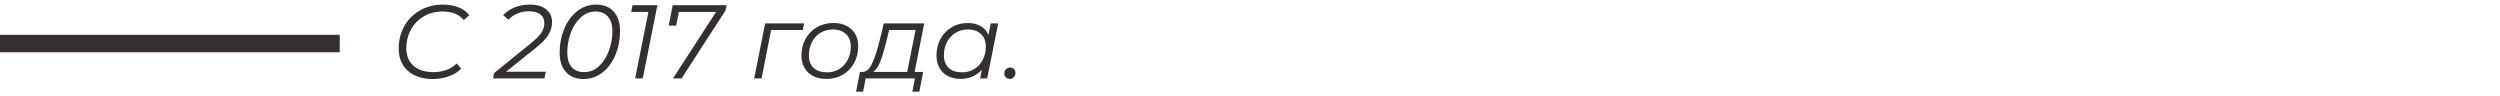 <?xml version="1.0" encoding="UTF-8"?> <svg xmlns="http://www.w3.org/2000/svg" width="287" height="11" viewBox="0 0 287 11" fill="none"> <line y1="5" x2="39" y2="5" stroke="#352F2F" stroke-width="2"></line> <path d="M49.692 9.072C48.876 9.072 48.172 8.928 47.58 8.64C46.988 8.344 46.536 7.936 46.224 7.416C45.92 6.888 45.768 6.276 45.768 5.58C45.768 4.652 45.976 3.804 46.392 3.036C46.816 2.268 47.416 1.66 48.192 1.212C48.968 0.756 49.864 0.528 50.88 0.528C51.552 0.528 52.148 0.636 52.668 0.852C53.188 1.06 53.588 1.36 53.868 1.752L53.244 2.304C52.708 1.648 51.896 1.32 50.808 1.32C49.984 1.32 49.256 1.512 48.624 1.896C47.992 2.272 47.504 2.78 47.16 3.42C46.816 4.06 46.644 4.764 46.644 5.532C46.644 6.372 46.912 7.04 47.448 7.536C47.992 8.032 48.764 8.28 49.764 8.28C50.86 8.28 51.748 7.948 52.428 7.284L52.944 7.872C52.576 8.256 52.108 8.552 51.54 8.76C50.972 8.968 50.356 9.072 49.692 9.072ZM58.098 8.232H62.658L62.502 9H56.598L56.73 8.388L60.93 4.98C61.522 4.508 61.93 4.1 62.154 3.756C62.378 3.404 62.49 3.036 62.49 2.652C62.49 2.228 62.338 1.896 62.034 1.656C61.738 1.416 61.286 1.296 60.678 1.296C60.238 1.296 59.814 1.38 59.406 1.548C59.006 1.716 58.658 1.952 58.362 2.256L57.762 1.74C58.106 1.364 58.546 1.068 59.082 0.852C59.618 0.636 60.19 0.528 60.798 0.528C61.622 0.528 62.258 0.712 62.706 1.08C63.154 1.44 63.378 1.928 63.378 2.544C63.378 3.04 63.242 3.516 62.97 3.972C62.698 4.428 62.218 4.932 61.53 5.484L58.098 8.232ZM66.983 9.072C66.127 9.072 65.455 8.804 64.967 8.268C64.487 7.732 64.247 6.988 64.247 6.036C64.247 5.076 64.419 4.176 64.763 3.336C65.107 2.488 65.599 1.808 66.239 1.296C66.879 0.784 67.615 0.528 68.447 0.528C69.303 0.528 69.971 0.796 70.451 1.332C70.939 1.868 71.183 2.612 71.183 3.564C71.183 4.524 71.011 5.428 70.667 6.276C70.323 7.116 69.831 7.792 69.191 8.304C68.551 8.816 67.815 9.072 66.983 9.072ZM67.055 8.28C67.711 8.28 68.287 8.048 68.783 7.584C69.279 7.112 69.655 6.512 69.911 5.784C70.175 5.056 70.307 4.32 70.307 3.576C70.307 2.848 70.135 2.292 69.791 1.908C69.455 1.516 68.983 1.32 68.375 1.32C67.719 1.32 67.143 1.556 66.647 2.028C66.151 2.492 65.771 3.088 65.507 3.816C65.251 4.544 65.123 5.28 65.123 6.024C65.123 6.752 65.291 7.312 65.627 7.704C65.971 8.088 66.447 8.28 67.055 8.28ZM75.469 0.6L73.789 9H72.913L74.437 1.368H72.457L72.613 0.6H75.469ZM83.405 0.6L83.285 1.212L78.245 9H77.261L82.205 1.368H77.933L77.621 2.94H76.769L77.225 0.6H83.405ZM92.16 3.444H88.524L87.432 9H86.58L87.84 2.688H92.316L92.16 3.444ZM94.874 9.06C94.298 9.06 93.794 8.952 93.362 8.736C92.93 8.512 92.594 8.2 92.354 7.8C92.122 7.392 92.006 6.92 92.006 6.384C92.006 5.672 92.162 5.032 92.474 4.464C92.786 3.896 93.218 3.452 93.77 3.132C94.33 2.804 94.958 2.64 95.654 2.64C96.534 2.64 97.23 2.88 97.742 3.36C98.262 3.84 98.522 4.488 98.522 5.304C98.522 6.016 98.366 6.66 98.054 7.236C97.742 7.804 97.306 8.252 96.746 8.58C96.194 8.9 95.57 9.06 94.874 9.06ZM94.934 8.304C95.454 8.304 95.922 8.18 96.338 7.932C96.754 7.676 97.078 7.324 97.31 6.876C97.55 6.42 97.67 5.912 97.67 5.352C97.67 4.736 97.486 4.256 97.118 3.912C96.758 3.56 96.25 3.384 95.594 3.384C95.074 3.384 94.606 3.512 94.19 3.768C93.774 4.024 93.446 4.38 93.206 4.836C92.974 5.284 92.858 5.788 92.858 6.348C92.858 6.964 93.038 7.444 93.398 7.788C93.766 8.132 94.278 8.304 94.934 8.304ZM104.998 8.256H105.982L105.538 10.524H104.734L105.034 9H99.382L99.082 10.524H98.278L98.722 8.256H99.046C99.47 8.232 99.826 7.912 100.114 7.296C100.402 6.68 100.682 5.836 100.954 4.764L101.458 2.688H106.102L104.998 8.256ZM101.722 4.884C101.49 5.804 101.266 6.54 101.05 7.092C100.834 7.644 100.566 8.032 100.246 8.256H104.146L105.106 3.444H102.07L101.722 4.884ZM114.59 2.688L113.33 9H112.514L112.718 8.004C112.414 8.34 112.054 8.6 111.638 8.784C111.222 8.968 110.762 9.06 110.258 9.06C109.722 9.06 109.246 8.952 108.83 8.736C108.414 8.52 108.09 8.212 107.858 7.812C107.626 7.404 107.51 6.928 107.51 6.384C107.51 5.672 107.662 5.032 107.966 4.464C108.278 3.896 108.706 3.452 109.25 3.132C109.794 2.804 110.402 2.64 111.074 2.64C111.674 2.64 112.178 2.76 112.586 3C112.994 3.232 113.29 3.568 113.474 4.008L113.738 2.688H114.59ZM110.438 8.304C110.958 8.304 111.426 8.18 111.842 7.932C112.258 7.676 112.582 7.324 112.814 6.876C113.054 6.42 113.174 5.912 113.174 5.352C113.174 4.736 112.99 4.256 112.622 3.912C112.262 3.56 111.754 3.384 111.098 3.384C110.578 3.384 110.11 3.512 109.694 3.768C109.278 4.024 108.95 4.38 108.71 4.836C108.478 5.284 108.362 5.788 108.362 6.348C108.362 6.964 108.542 7.444 108.902 7.788C109.27 8.132 109.782 8.304 110.438 8.304ZM115.916 9.06C115.74 9.06 115.592 9 115.472 8.88C115.352 8.76 115.292 8.612 115.292 8.436C115.292 8.244 115.356 8.084 115.484 7.956C115.62 7.82 115.78 7.752 115.964 7.752C116.14 7.752 116.284 7.812 116.396 7.932C116.516 8.052 116.576 8.2 116.576 8.376C116.576 8.568 116.508 8.732 116.372 8.868C116.244 8.996 116.092 9.06 115.916 9.06Z" fill="#352F2F"></path> </svg> 